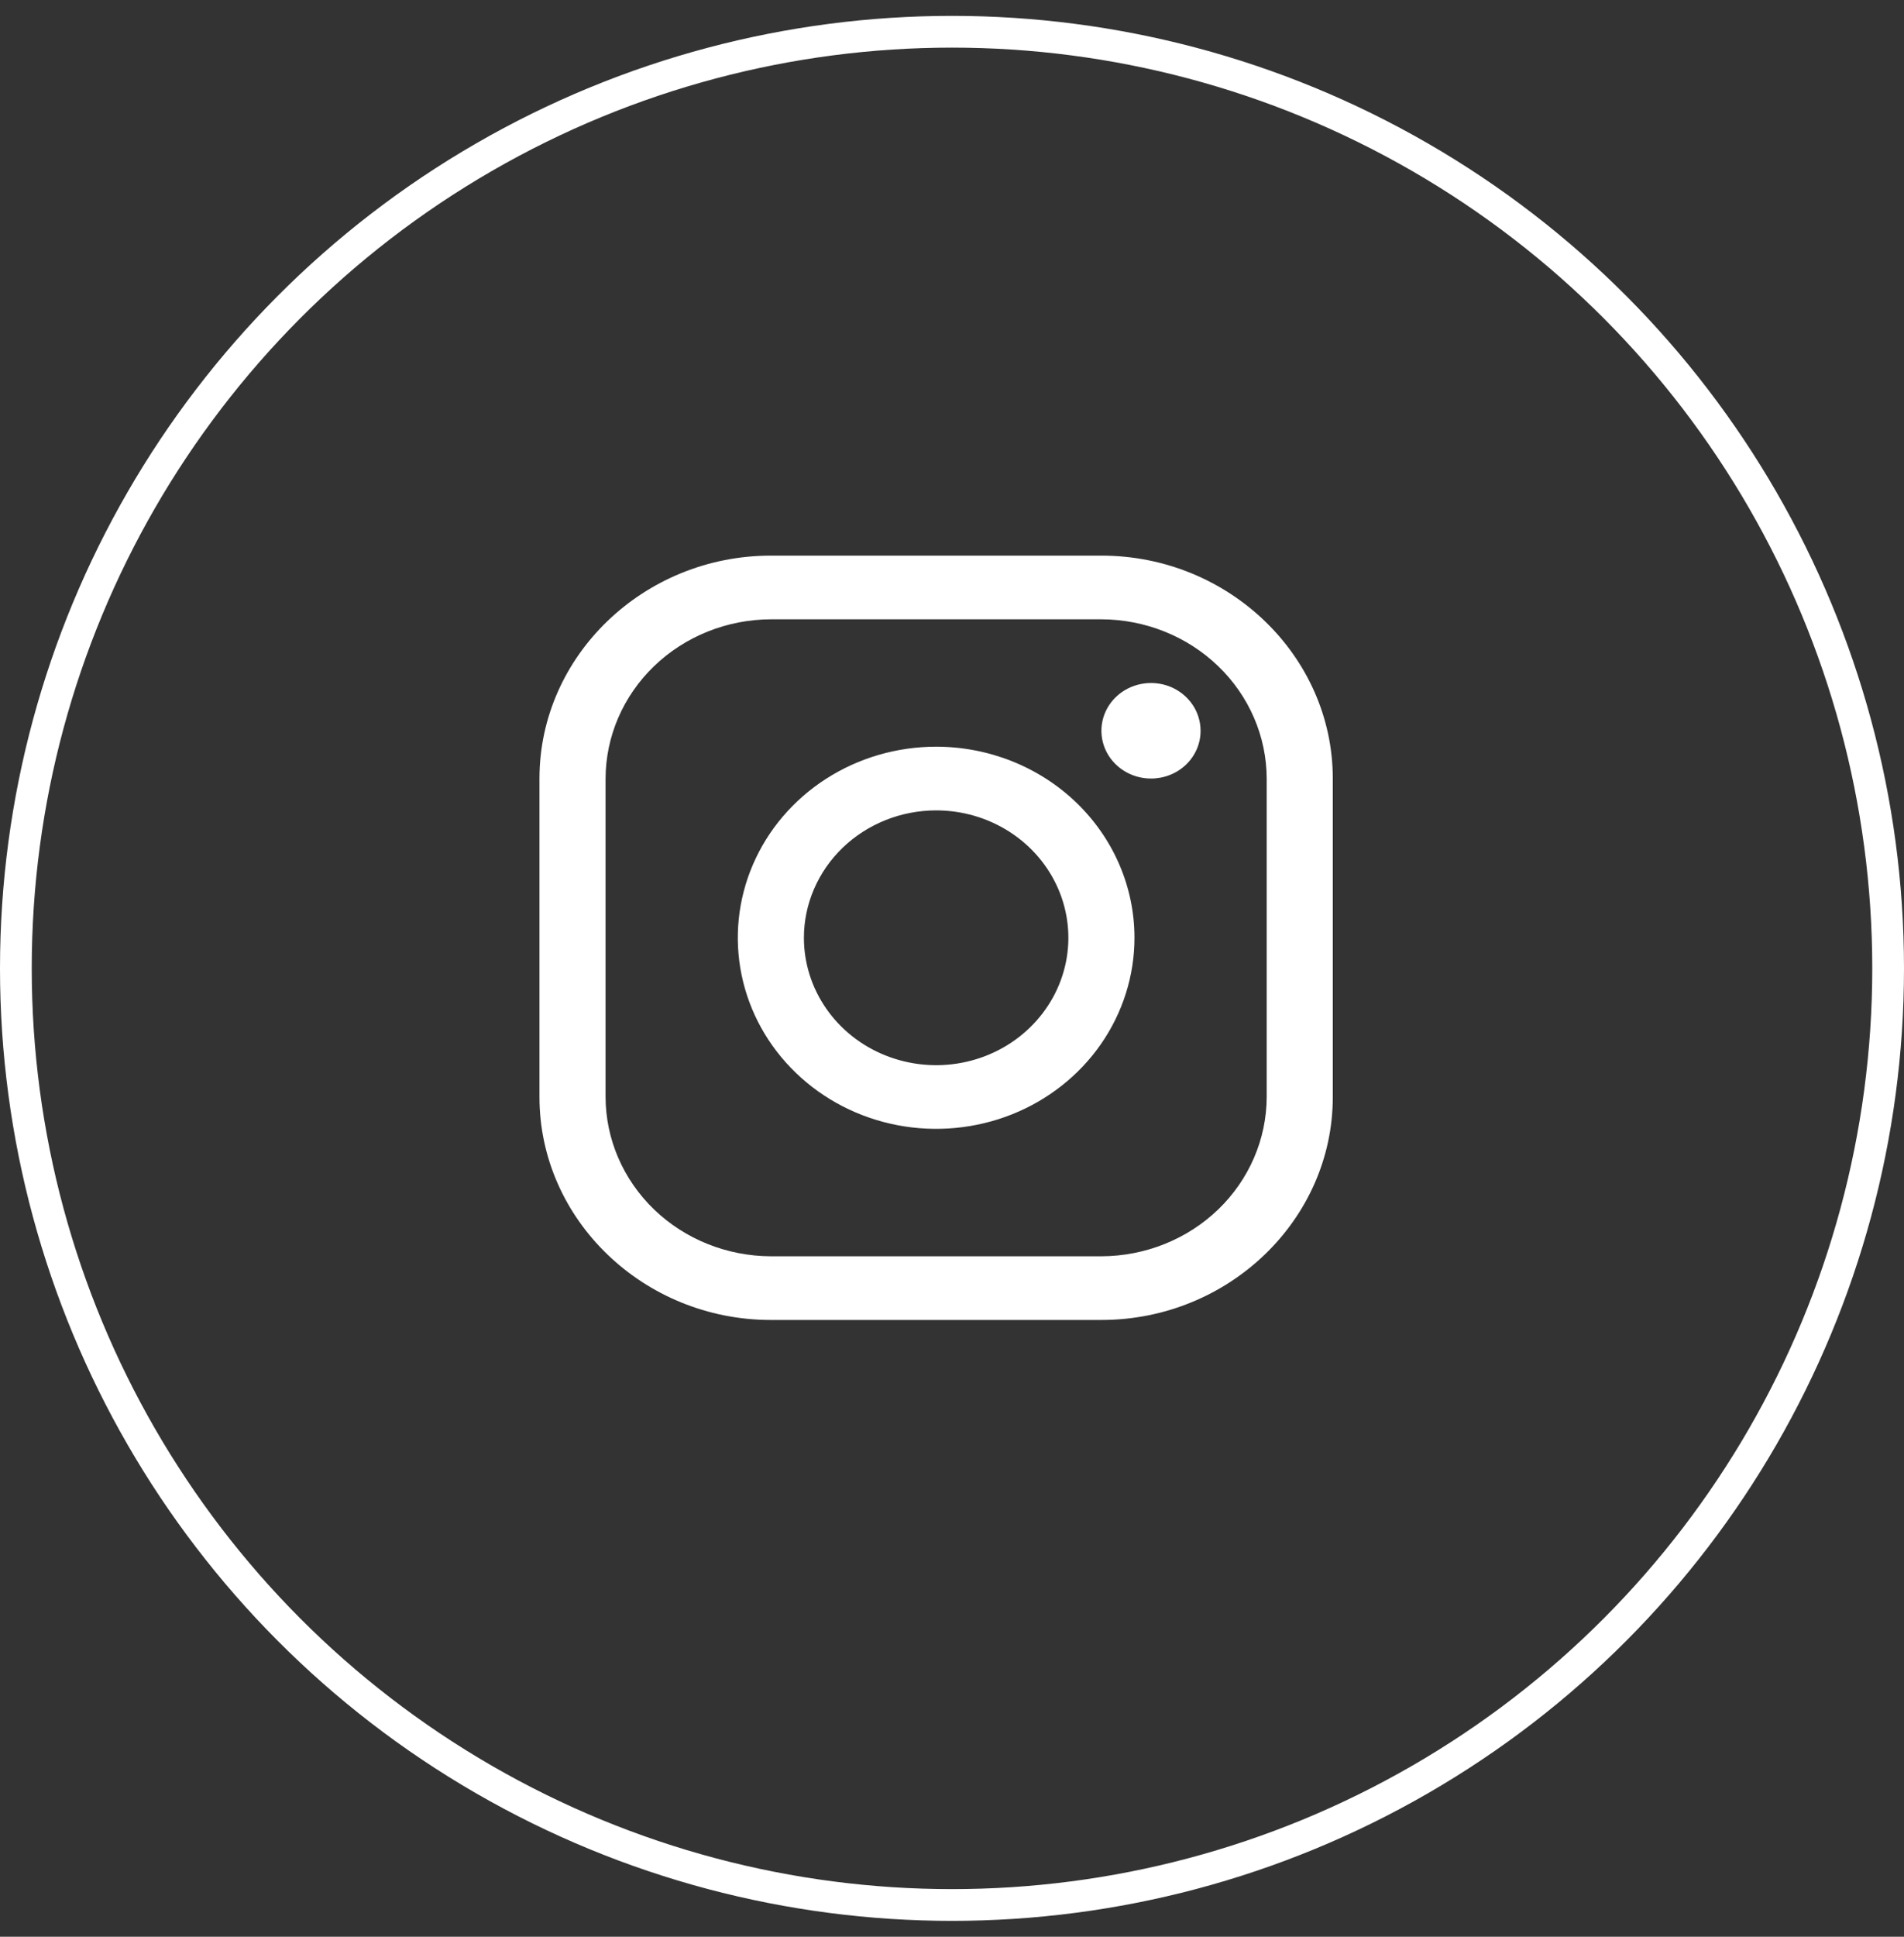 <svg width="60" height="61" viewBox="0 0 60 61" fill="none" xmlns="http://www.w3.org/2000/svg">
<rect x="0" y="0" width="60" height="61" fill="#333333" stroke="none"/>
<circle cx="30" cy="30.5" r="29.5" stroke="white"/>
<path d="M34.708 19.506C36.088 19.51 37.411 20.04 38.387 20.98C39.363 21.919 39.913 23.193 39.917 24.522V34.552C39.913 35.881 39.363 37.155 38.387 38.095C37.411 39.034 36.088 39.564 34.708 39.568H24.292C22.912 39.564 21.589 39.034 20.613 38.095C19.637 37.155 19.087 35.881 19.083 34.552V24.522C19.087 23.193 19.637 21.919 20.613 20.98C21.589 20.04 22.912 19.51 24.292 19.506H34.708ZM34.708 17.5H24.292C20.281 17.5 17 20.66 17 24.522V34.552C17 38.414 20.281 41.574 24.292 41.574H34.708C38.719 41.574 42 38.414 42 34.552V24.522C42 20.66 38.719 17.5 34.708 17.5Z" fill="white"/>
<path d="M36.271 24.521C35.962 24.521 35.66 24.433 35.403 24.267C35.146 24.102 34.945 23.867 34.827 23.592C34.709 23.317 34.678 23.015 34.738 22.723C34.798 22.431 34.947 22.163 35.166 21.952C35.384 21.742 35.663 21.599 35.966 21.541C36.269 21.483 36.583 21.512 36.869 21.626C37.154 21.74 37.398 21.933 37.57 22.18C37.742 22.428 37.833 22.719 37.833 23.016C37.834 23.214 37.794 23.41 37.715 23.593C37.637 23.775 37.522 23.941 37.377 24.081C37.231 24.221 37.059 24.332 36.869 24.407C36.679 24.483 36.476 24.521 36.271 24.521ZM29.5 25.524C30.324 25.524 31.13 25.759 31.815 26.2C32.5 26.641 33.034 27.267 33.35 28.001C33.665 28.734 33.748 29.541 33.587 30.319C33.426 31.097 33.029 31.812 32.446 32.373C31.864 32.935 31.121 33.317 30.313 33.472C29.505 33.627 28.667 33.547 27.905 33.243C27.144 32.94 26.493 32.425 26.035 31.765C25.578 31.106 25.333 30.33 25.333 29.536C25.334 28.472 25.774 27.453 26.555 26.7C27.336 25.948 28.395 25.525 29.5 25.524ZM29.5 23.518C28.264 23.518 27.055 23.871 26.028 24.532C25 25.193 24.199 26.133 23.726 27.233C23.253 28.333 23.129 29.543 23.37 30.71C23.611 31.878 24.206 32.95 25.081 33.792C25.955 34.634 27.068 35.207 28.281 35.439C29.493 35.671 30.75 35.552 31.892 35.097C33.034 34.641 34.01 33.87 34.697 32.88C35.383 31.89 35.75 30.727 35.75 29.536C35.75 27.94 35.092 26.409 33.919 25.28C32.747 24.152 31.158 23.518 29.5 23.518Z" fill="white"/>
</svg>
